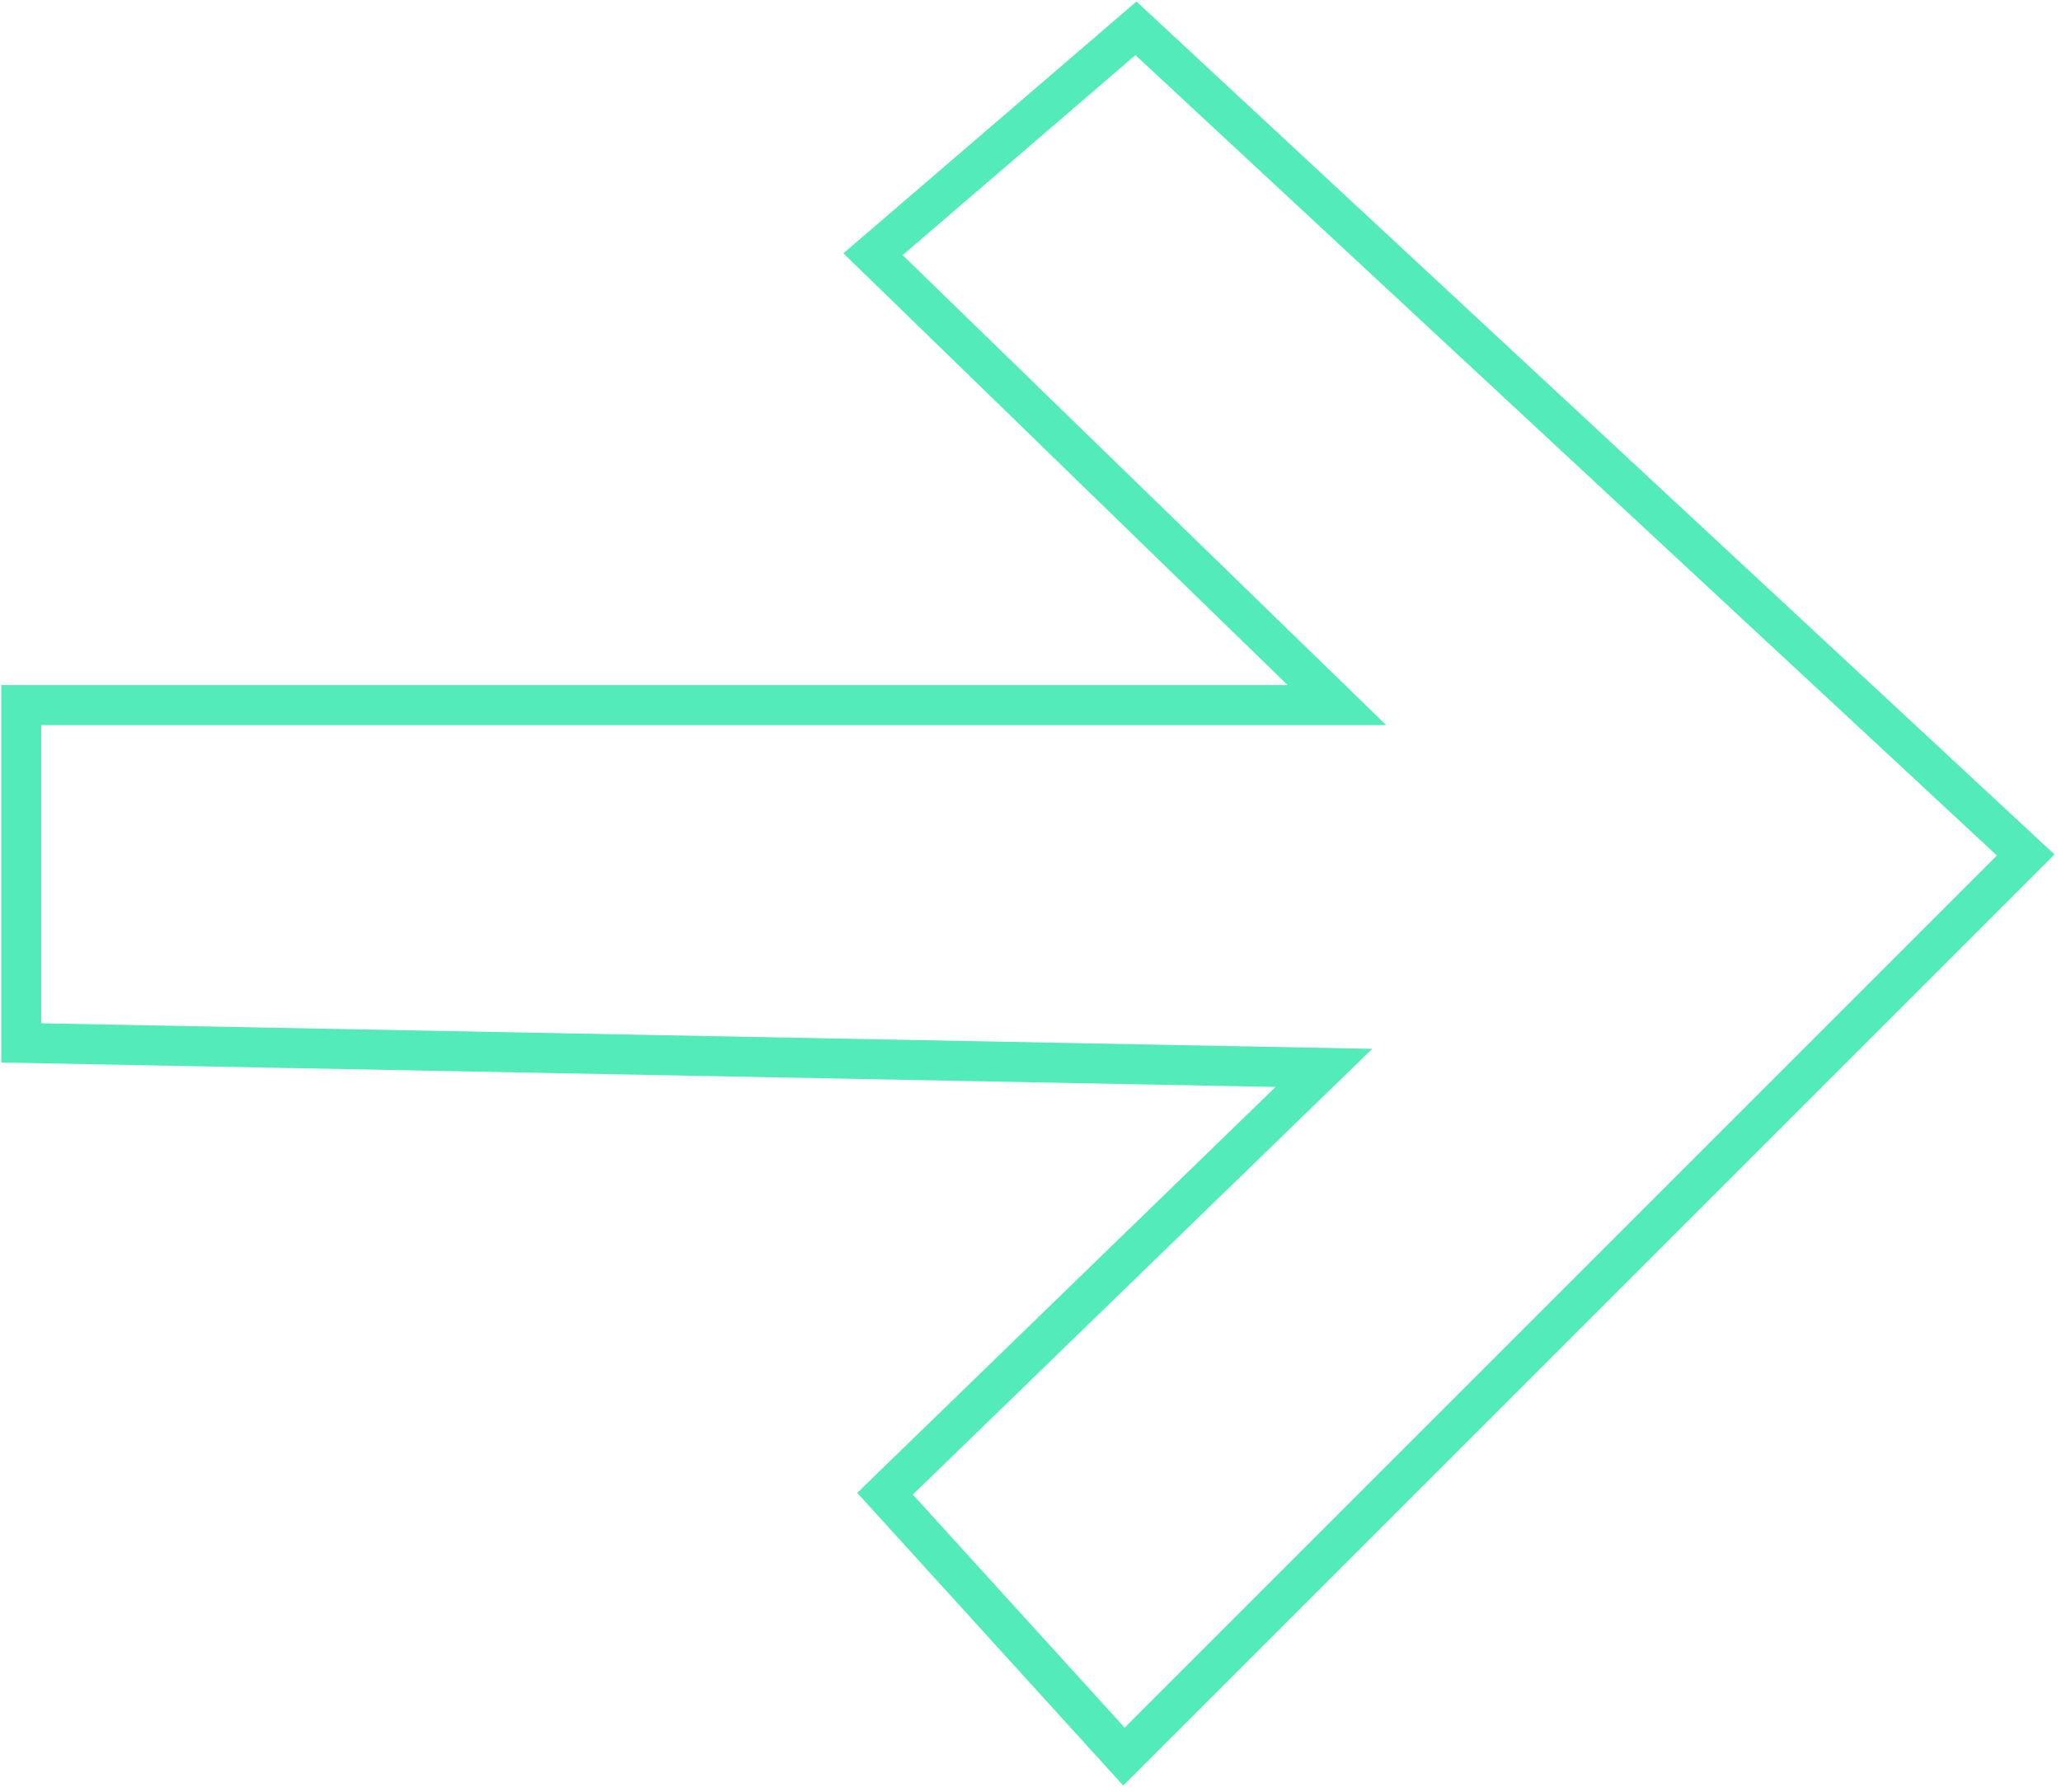 <svg width="291" height="253" viewBox="0 0 291 253" fill="none" xmlns="http://www.w3.org/2000/svg">
<path d="M286.016 120.735L158.694 248.057L124.958 210.934L186.925 150.801L3 147.273V99.562H188.76L123.264 35.901L160.388 4L286.016 120.735Z" stroke="#54EBBB" stroke-width="5.646" stroke-miterlimit="10"/>
</svg>
